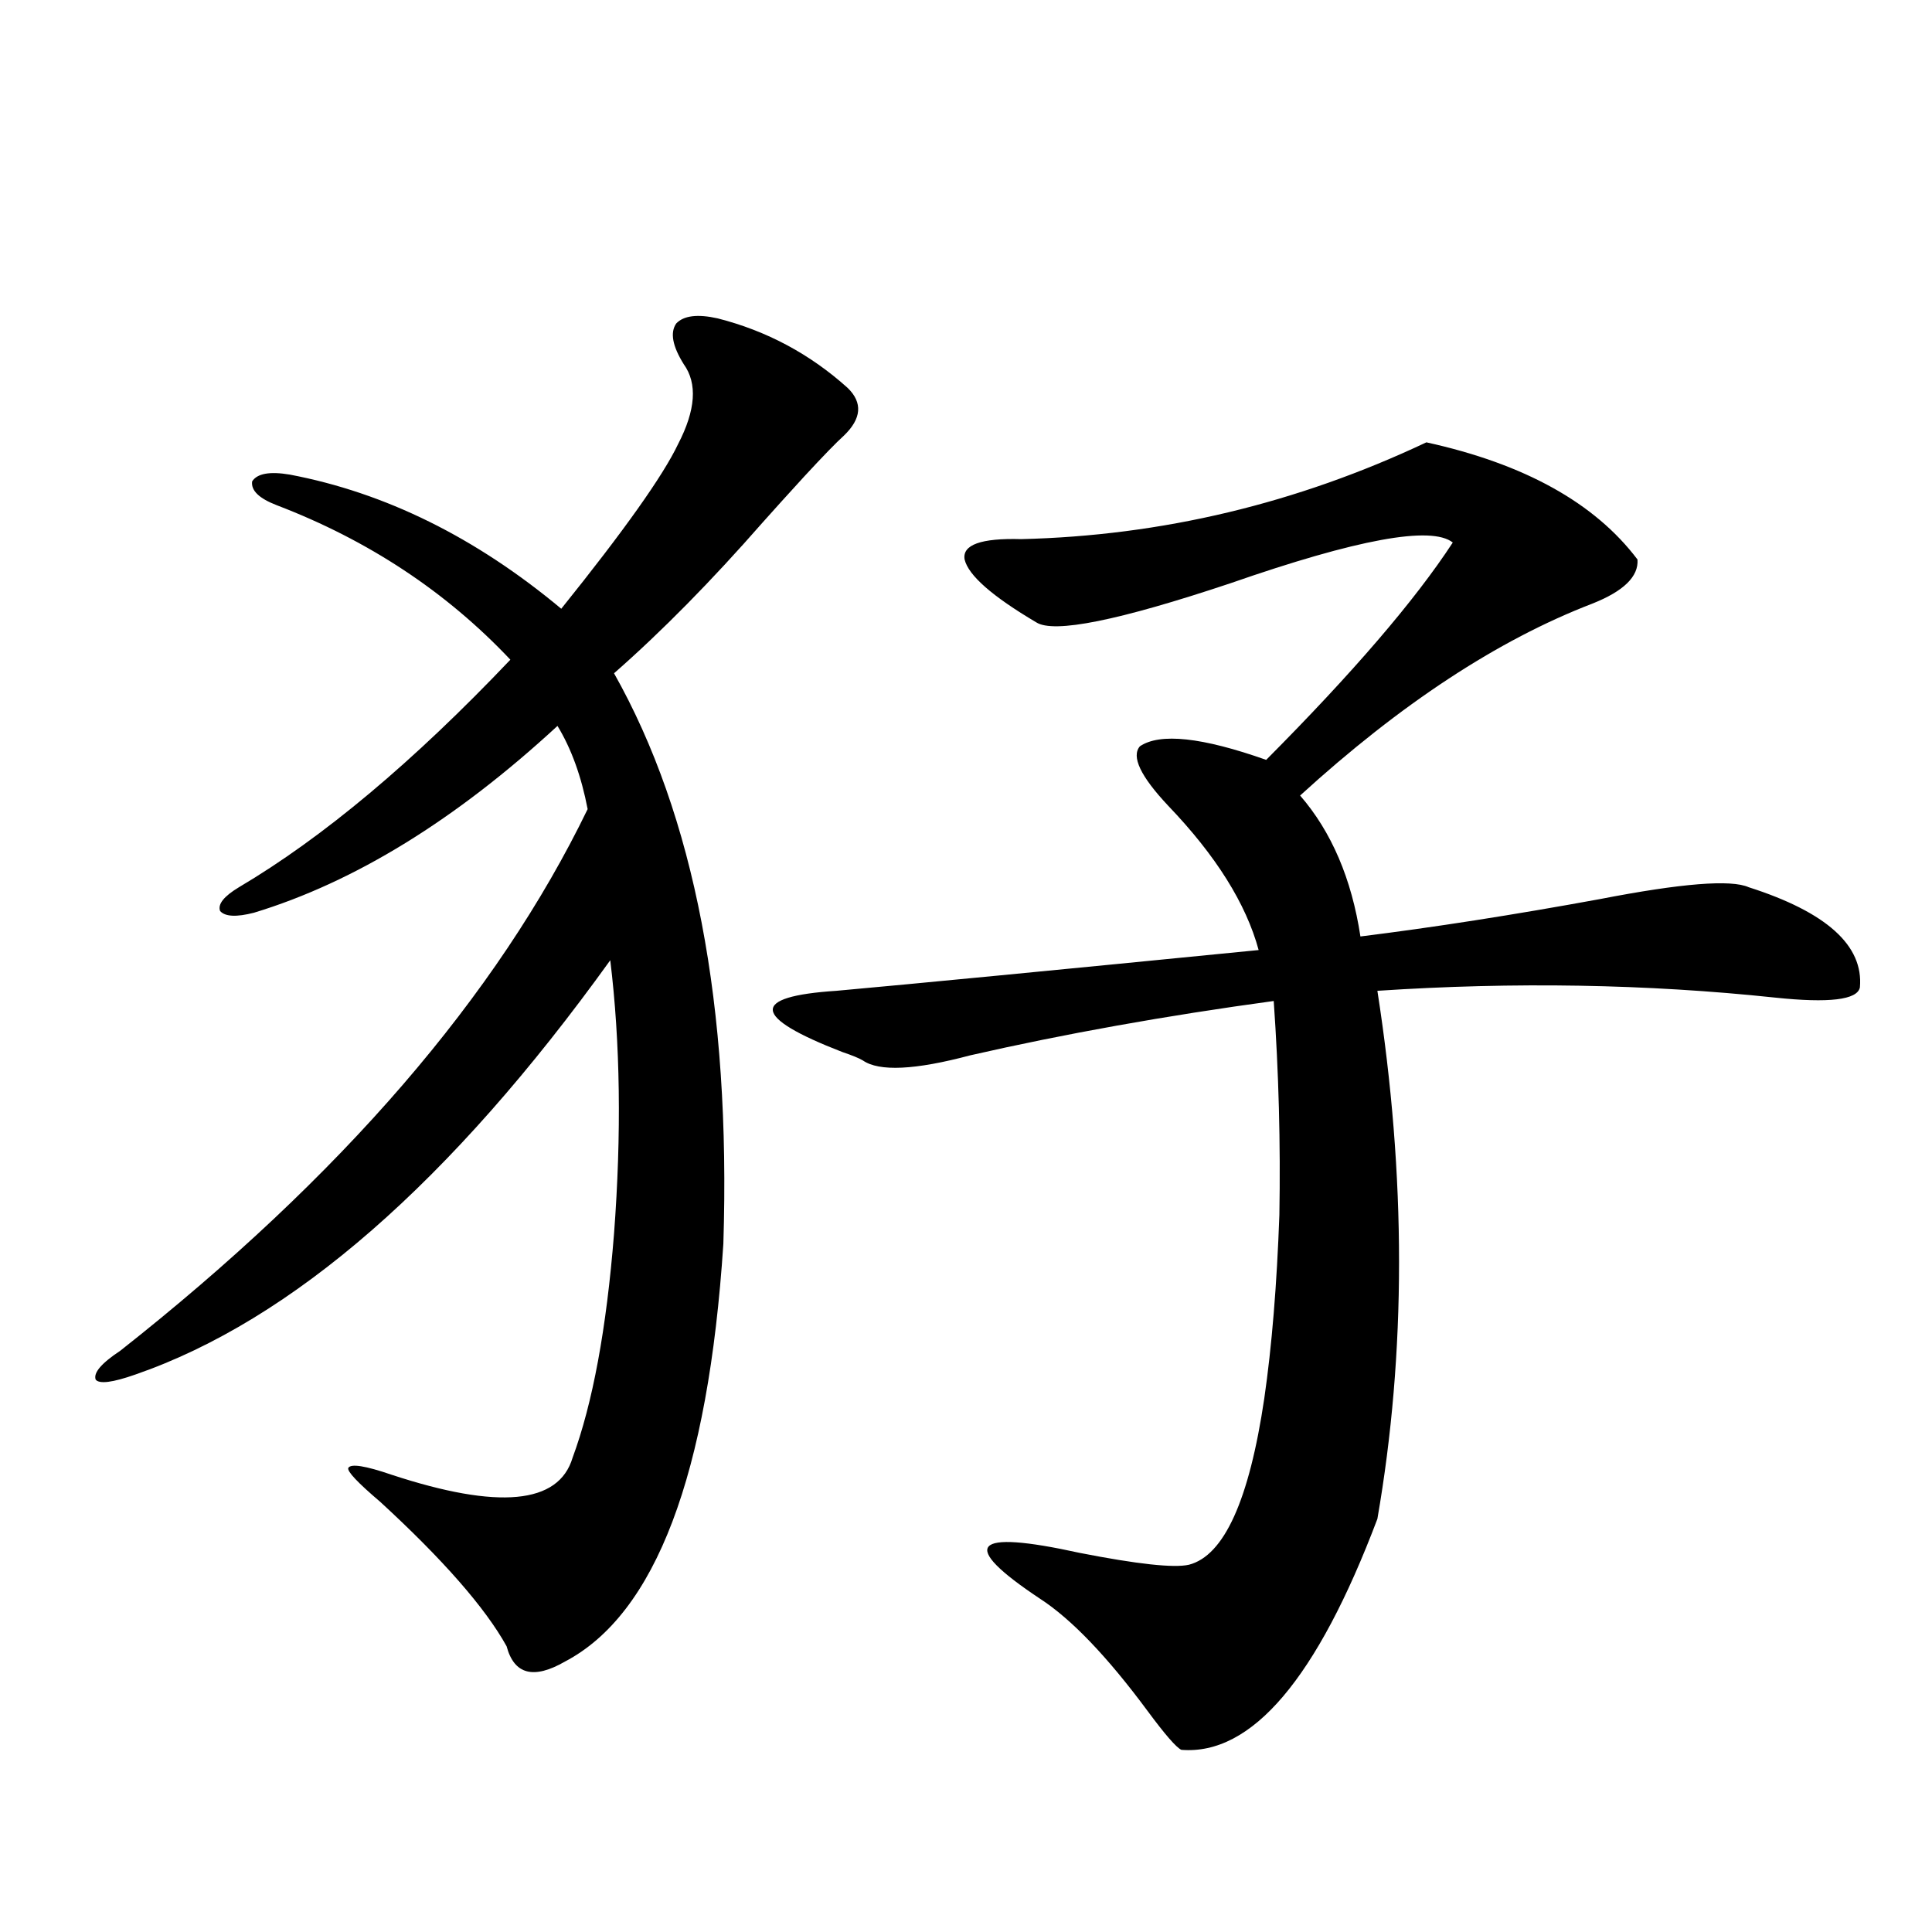 <?xml version="1.0" encoding="utf-8"?>
<!-- Generator: Adobe Illustrator 16.0.0, SVG Export Plug-In . SVG Version: 6.00 Build 0)  -->
<!DOCTYPE svg PUBLIC "-//W3C//DTD SVG 1.1//EN" "http://www.w3.org/Graphics/SVG/1.1/DTD/svg11.dtd">
<svg version="1.1" id="图层_1" xmlns="http://www.w3.org/2000/svg" xmlns:xlink="http://www.w3.org/1999/xlink" x="0px" y="0px"
	 width="1000px" height="1000px" viewBox="0 0 1000 1000" enable-background="new 0 0 1000 1000" xml:space="preserve">
<path d="M371.479,164.793c25.365,6.455,47.804,18.457,67.315,36.035c7.805,7.622,7.149,15.82-1.951,24.609
	c-3.902,3.516-10.731,10.547-20.487,21.094c-9.115,9.971-16.265,17.881-21.463,23.73c-26.676,30.474-52.361,56.553-77.071,78.223
	c41.615,73.828,60.486,172.266,56.584,295.313c-7.805,119.531-35.121,191.602-81.949,216.211
	c-16.265,9.366-26.341,6.729-30.243-7.91c-11.066-19.926-32.85-44.824-65.364-74.707c-11.707-9.956-17.24-15.82-16.585-17.578
	c1.296-2.334,8.78-1.167,22.438,3.516c55.273,18.169,86.492,15.244,93.656-8.789c10.396-28.125,17.561-66.797,21.463-116.016
	c3.902-51.553,3.247-98.726-1.951-141.504C233.266,611.868,151.316,683.348,70.022,711.473c-11.707,4.106-18.536,4.985-20.487,2.637
	c-1.311-3.516,2.927-8.486,12.683-14.941c114.464-90.225,195.117-183.691,241.945-280.371c-3.262-16.987-8.46-31.338-15.609-43.066
	c-52.682,48.643-105.043,80.859-157.069,96.68c-9.115,2.349-14.969,2.061-17.561-0.879c-1.311-3.516,1.951-7.607,9.756-12.305
	c43.566-25.776,90.395-65.039,140.484-117.773c-33.17-35.156-73.504-61.812-120.973-79.98c-9.115-3.516-13.338-7.607-12.683-12.305
	c2.592-4.092,9.101-5.273,19.512-3.516c49.42,9.38,96.248,32.52,140.484,69.434c32.515-40.43,52.682-68.843,60.486-85.254
	c9.101-17.578,10.076-31.338,2.927-41.309c-5.854-9.365-7.164-16.396-3.902-21.094C353.918,163.338,361.067,162.459,371.479,164.793
	z M738.299,228.953c50.73,11.138,87.147,31.353,109.266,60.645c0.641,8.789-7.164,16.411-23.414,22.852
	c-48.779,18.76-99.189,51.855-151.216,99.316c16.25,18.76,26.661,43.066,31.219,72.949c37.713-4.683,79.022-11.123,123.899-19.336
	c42.271-8.198,67.956-10.244,77.071-6.152c40.319,12.896,59.511,30.186,57.56,51.855c-1.311,6.455-15.944,8.213-43.901,5.273
	c-66.34-7.031-134.966-8.198-205.849-3.516c14.954,96.104,14.954,187.207,0,273.34c-31.219,82.617-65.044,122.457-101.461,119.531
	c-2.606-1.181-8.46-7.91-17.561-20.215c-20.822-28.125-39.358-47.461-55.608-58.008c-42.285-28.125-35.456-36.035,20.487-23.73
	c29.908,5.864,48.779,7.91,56.584,6.152c18.201-4.683,31.219-33.398,39.023-86.133c3.902-26.943,6.494-58.584,7.805-94.922
	c0.641-36.914-0.335-73.828-2.927-110.742c-55.943,7.622-108.29,17.002-157.069,28.125c-28.627,7.622-47.163,8.501-55.608,2.637
	c-1.951-1.167-5.533-2.637-10.731-4.395c-46.828-18.154-47.804-28.701-2.927-31.641c39.023-3.516,111.857-10.547,218.531-21.094
	c-6.509-24.019-22.118-48.916-46.828-74.707c-14.313-15.229-19.191-25.488-14.634-30.762c10.396-7.031,32.194-4.683,65.364,7.031
	c44.877-45.112,77.071-82.617,96.583-112.5c-11.066-8.789-49.435-1.758-115.119,21.094c-57.895,19.336-91.385,26.079-100.485,20.215
	c-22.773-13.472-35.121-24.307-37.072-32.52c-1.311-7.607,8.445-11.123,29.268-10.547
	C601.382,277.293,671.304,260.594,738.299,228.953z"/>
</svg>
